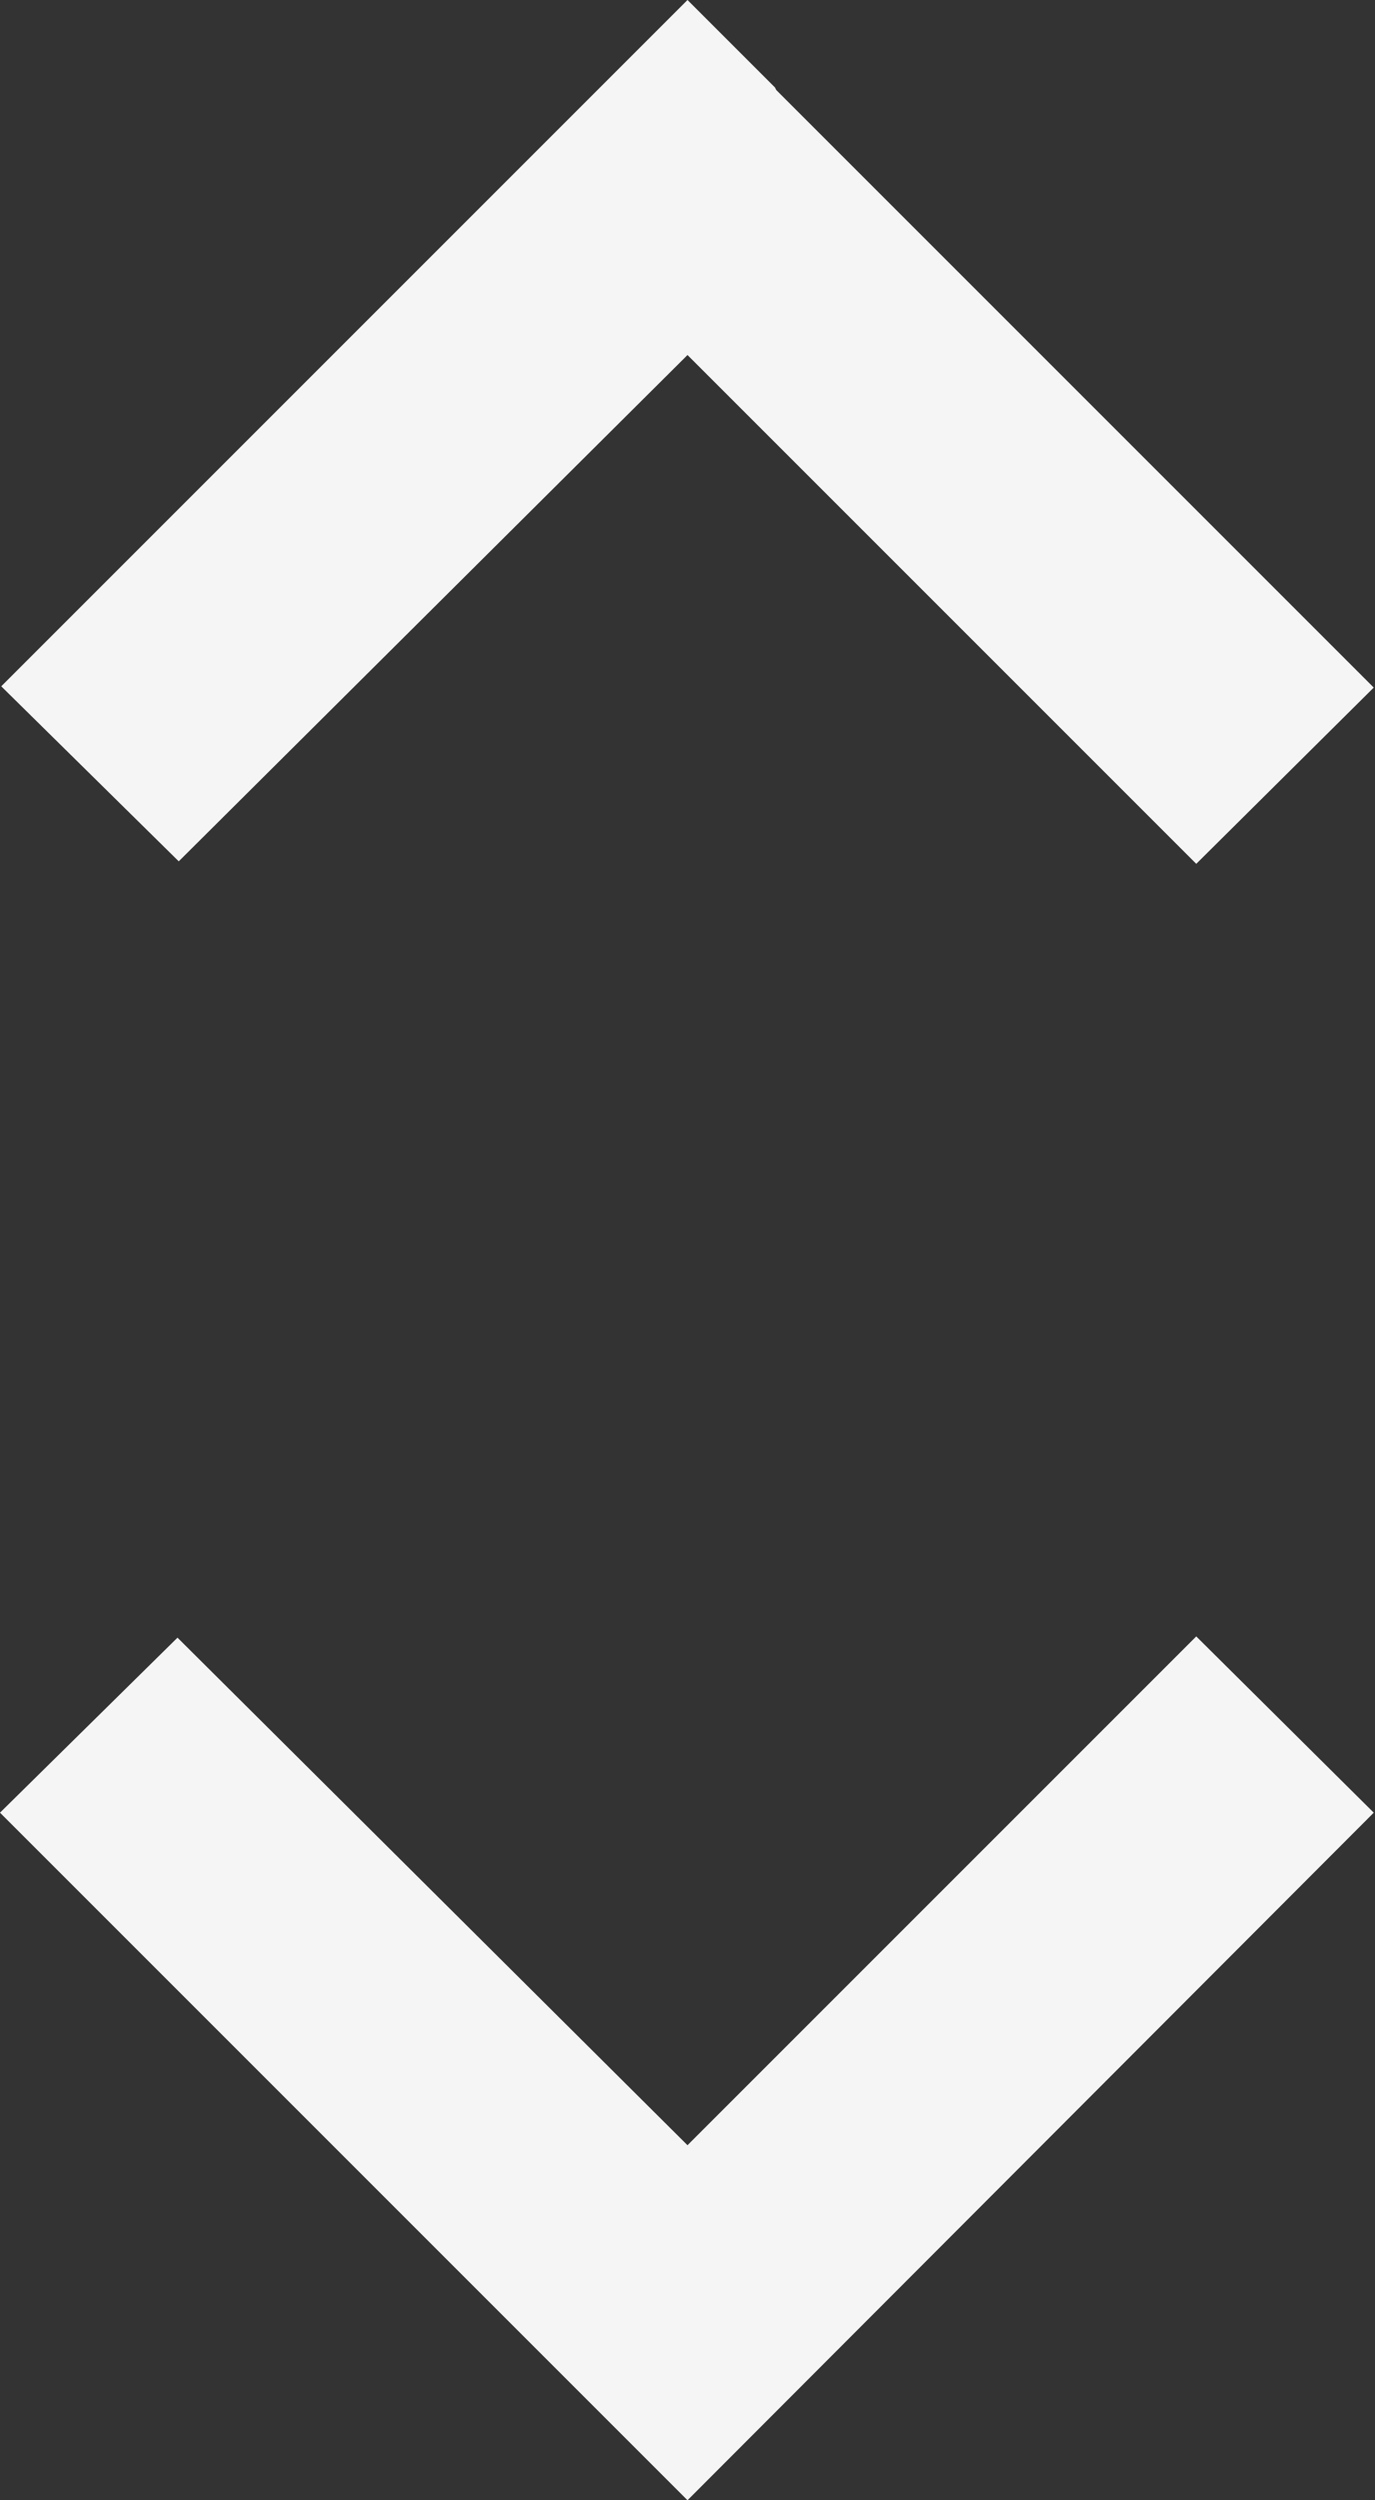 <svg width="11" height="20" viewBox="0 0 11 20" fill="none" xmlns="http://www.w3.org/2000/svg">
<rect x="0" y="0" width="11" height="20" fill="#333333" stroke="none"/>
<path d="M4.8 19.3L0 14.5L1.42 13.1L5.5 17.16L9.57 13.09L10.99 14.5L5.5 20L4.8 19.3ZM6.2 0.7L5.5 0L0.01 5.49L1.43 6.89L5.5 2.84L9.57 6.91L10.99 5.5L6.21 0.72L6.2 0.7Z" fill="#F5F5F5"/>
</svg>

